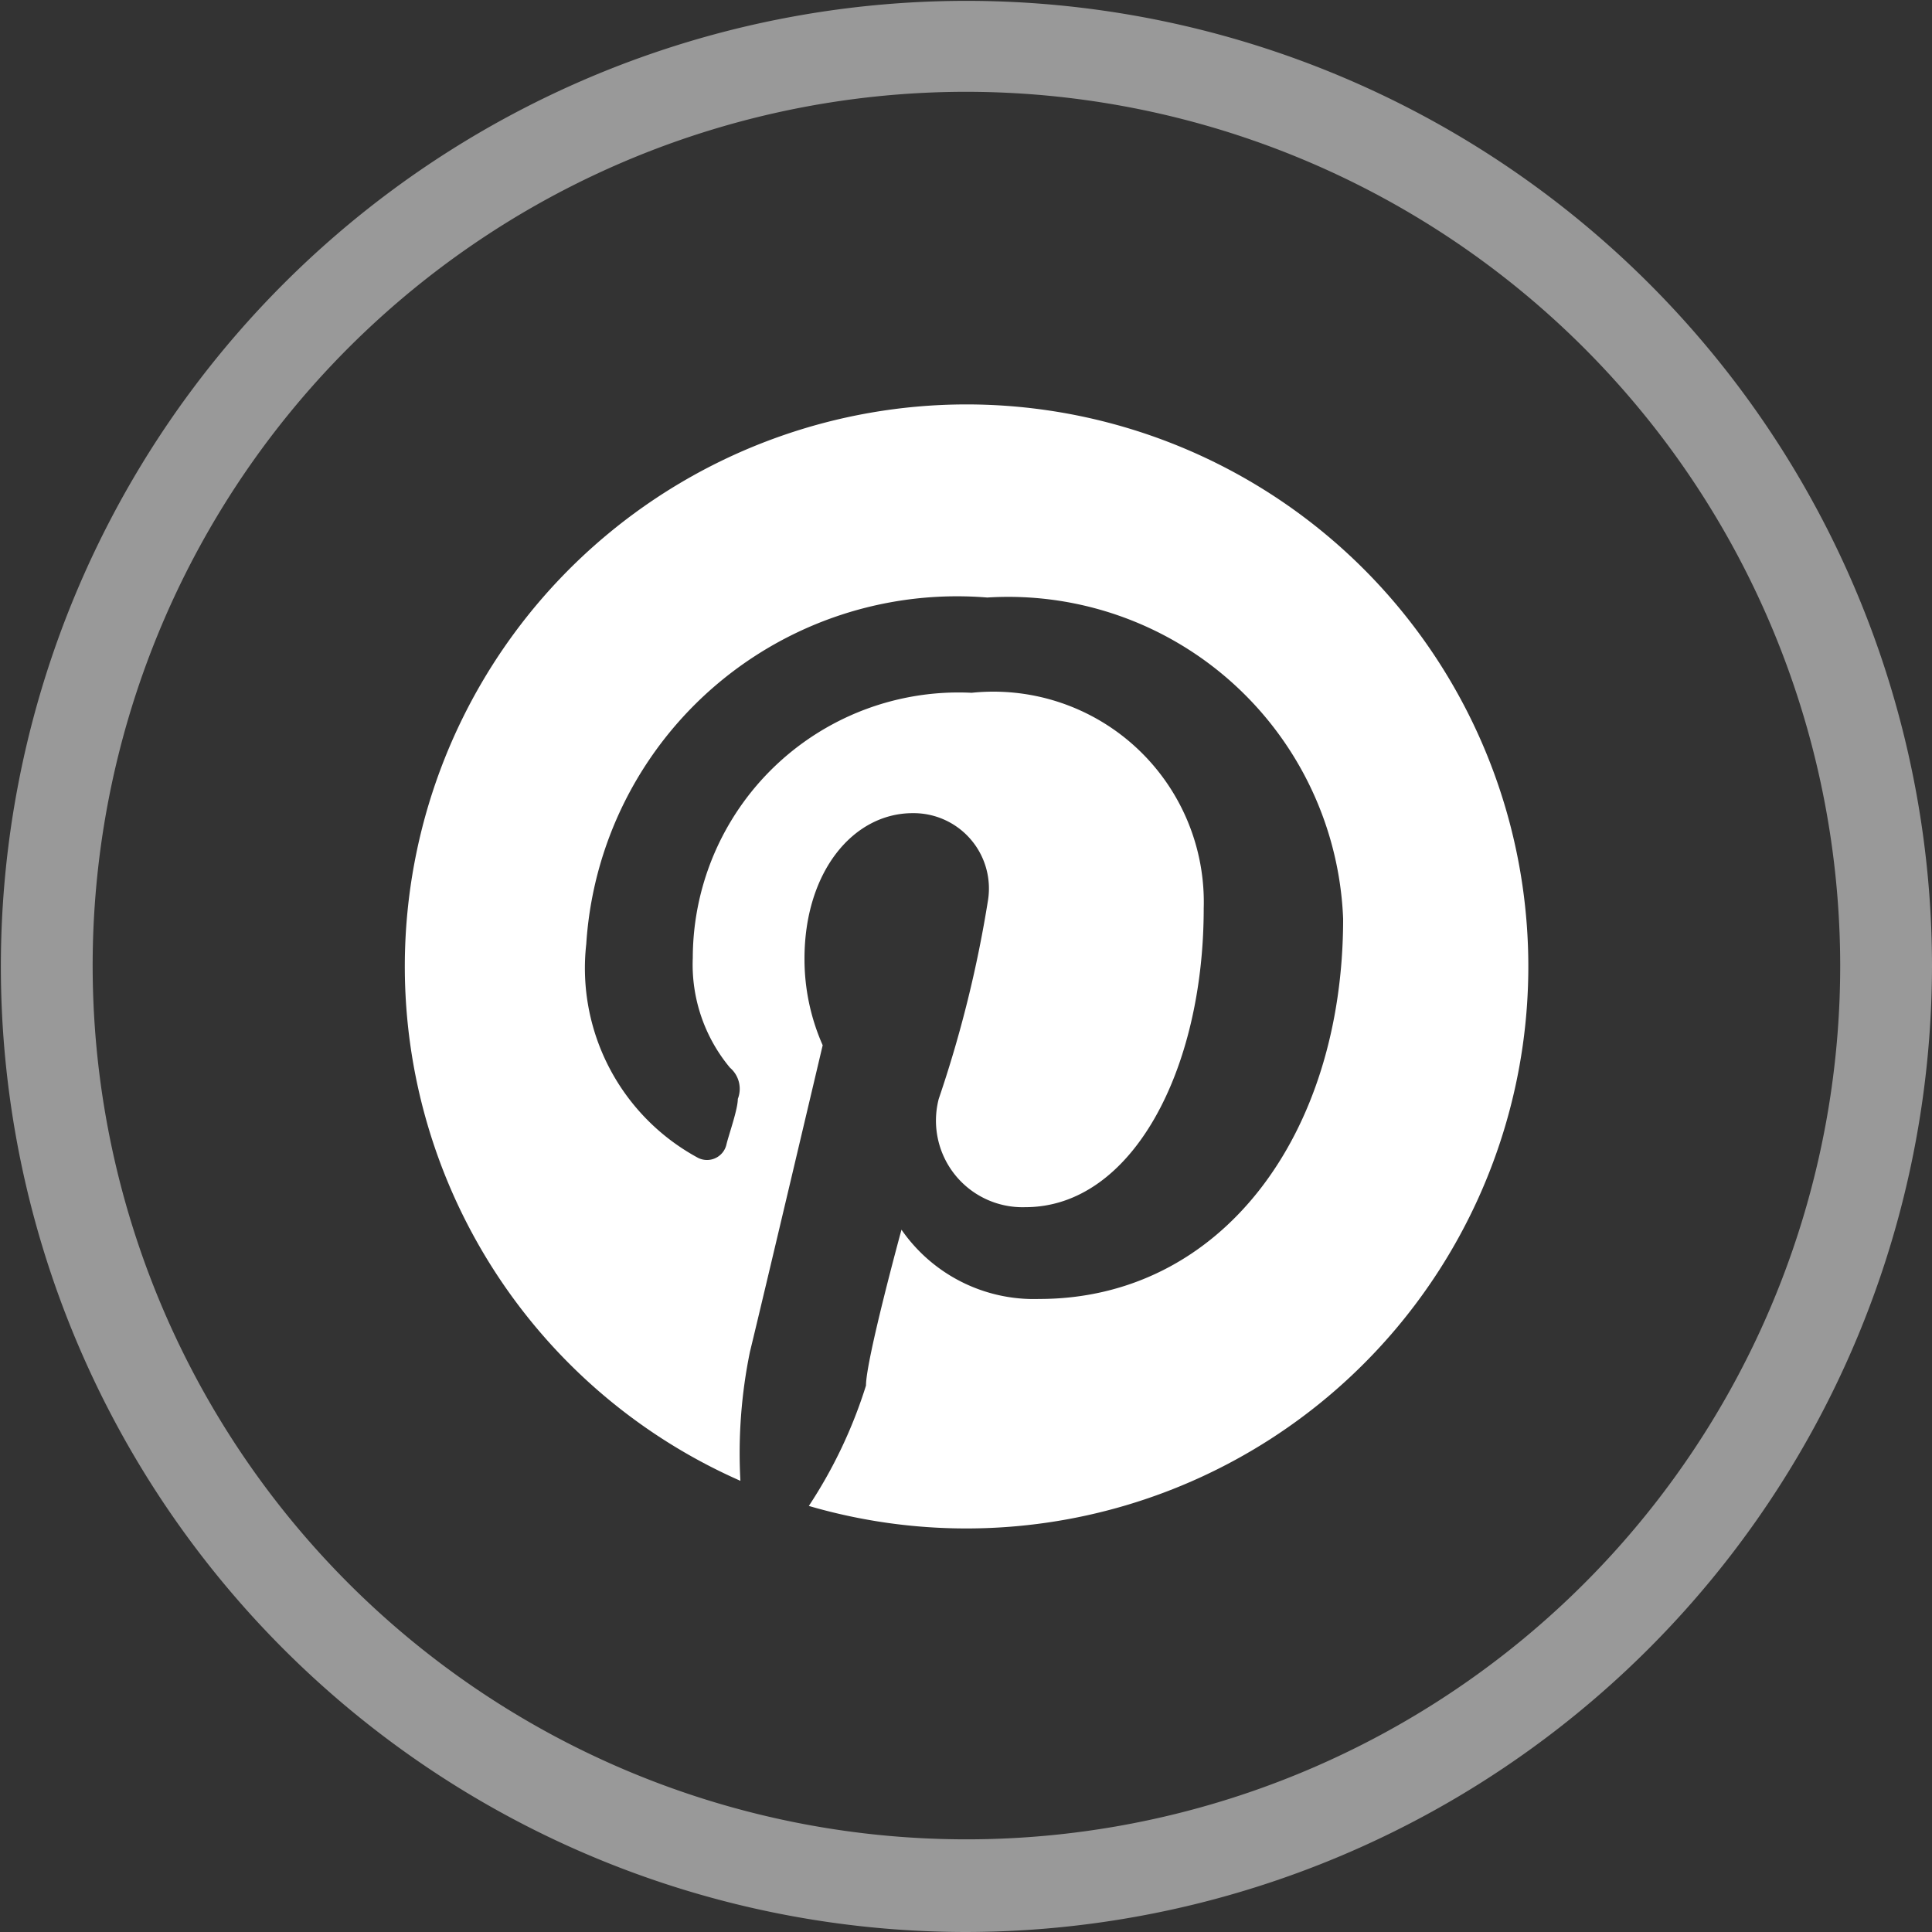 <svg xmlns="http://www.w3.org/2000/svg" viewBox="0 0 22.31 22.31"><rect x="0" y="0" width="22.31" height="22.31" fill="#333333" stroke="none"/><defs><style>.cls-1{opacity:0.5;}.cls-2{fill:#fff;}</style></defs><title>snap</title><g id="Layer_2" data-name="Layer 2"><g id="Badge"><g id="BACKGROUND_2" data-name="BACKGROUND 2"><g id="Layer_1-2" data-name="Layer 1"><g class="cls-1"><path class="cls-2" d="M11.15,22.31A11.15,11.15,0,1,1,22.31,11.15,11.17,11.17,0,0,1,11.15,22.31Zm0-21.25A10.09,10.09,0,1,0,21.25,11.15,10.1,10.1,0,0,0,11.15,1.06Z"/></g><path class="cls-2" d="M11.15,4.67a6.49,6.49,0,0,0-2.6,12.43,5.83,5.83,0,0,1,.11-1.49c.13-.53.84-3.54.84-3.54a2.46,2.46,0,0,1-.21-1c0-1,.56-1.68,1.25-1.68a.87.87,0,0,1,.87,1,13.91,13.91,0,0,1-.57,2.3,1,1,0,0,0,1,1.25c1.23,0,2.06-1.58,2.06-3.45A2.43,2.43,0,0,0,11.22,8,3.07,3.07,0,0,0,8,11.06a1.86,1.86,0,0,0,.43,1.27.32.32,0,0,1,.09.36c0,.12-.1.4-.13.52a.23.23,0,0,1-.33.16A2.49,2.49,0,0,1,6.77,10.9a4.29,4.29,0,0,1,4.63-4,3.87,3.87,0,0,1,4.11,3.71C15.51,13.11,14.1,15,12,15a1.86,1.86,0,0,1-1.59-.8S10,15.7,10,16a5.5,5.5,0,0,1-.66,1.39A6.49,6.49,0,1,0,11.15,4.67Z"/></g></g></g></g></svg>